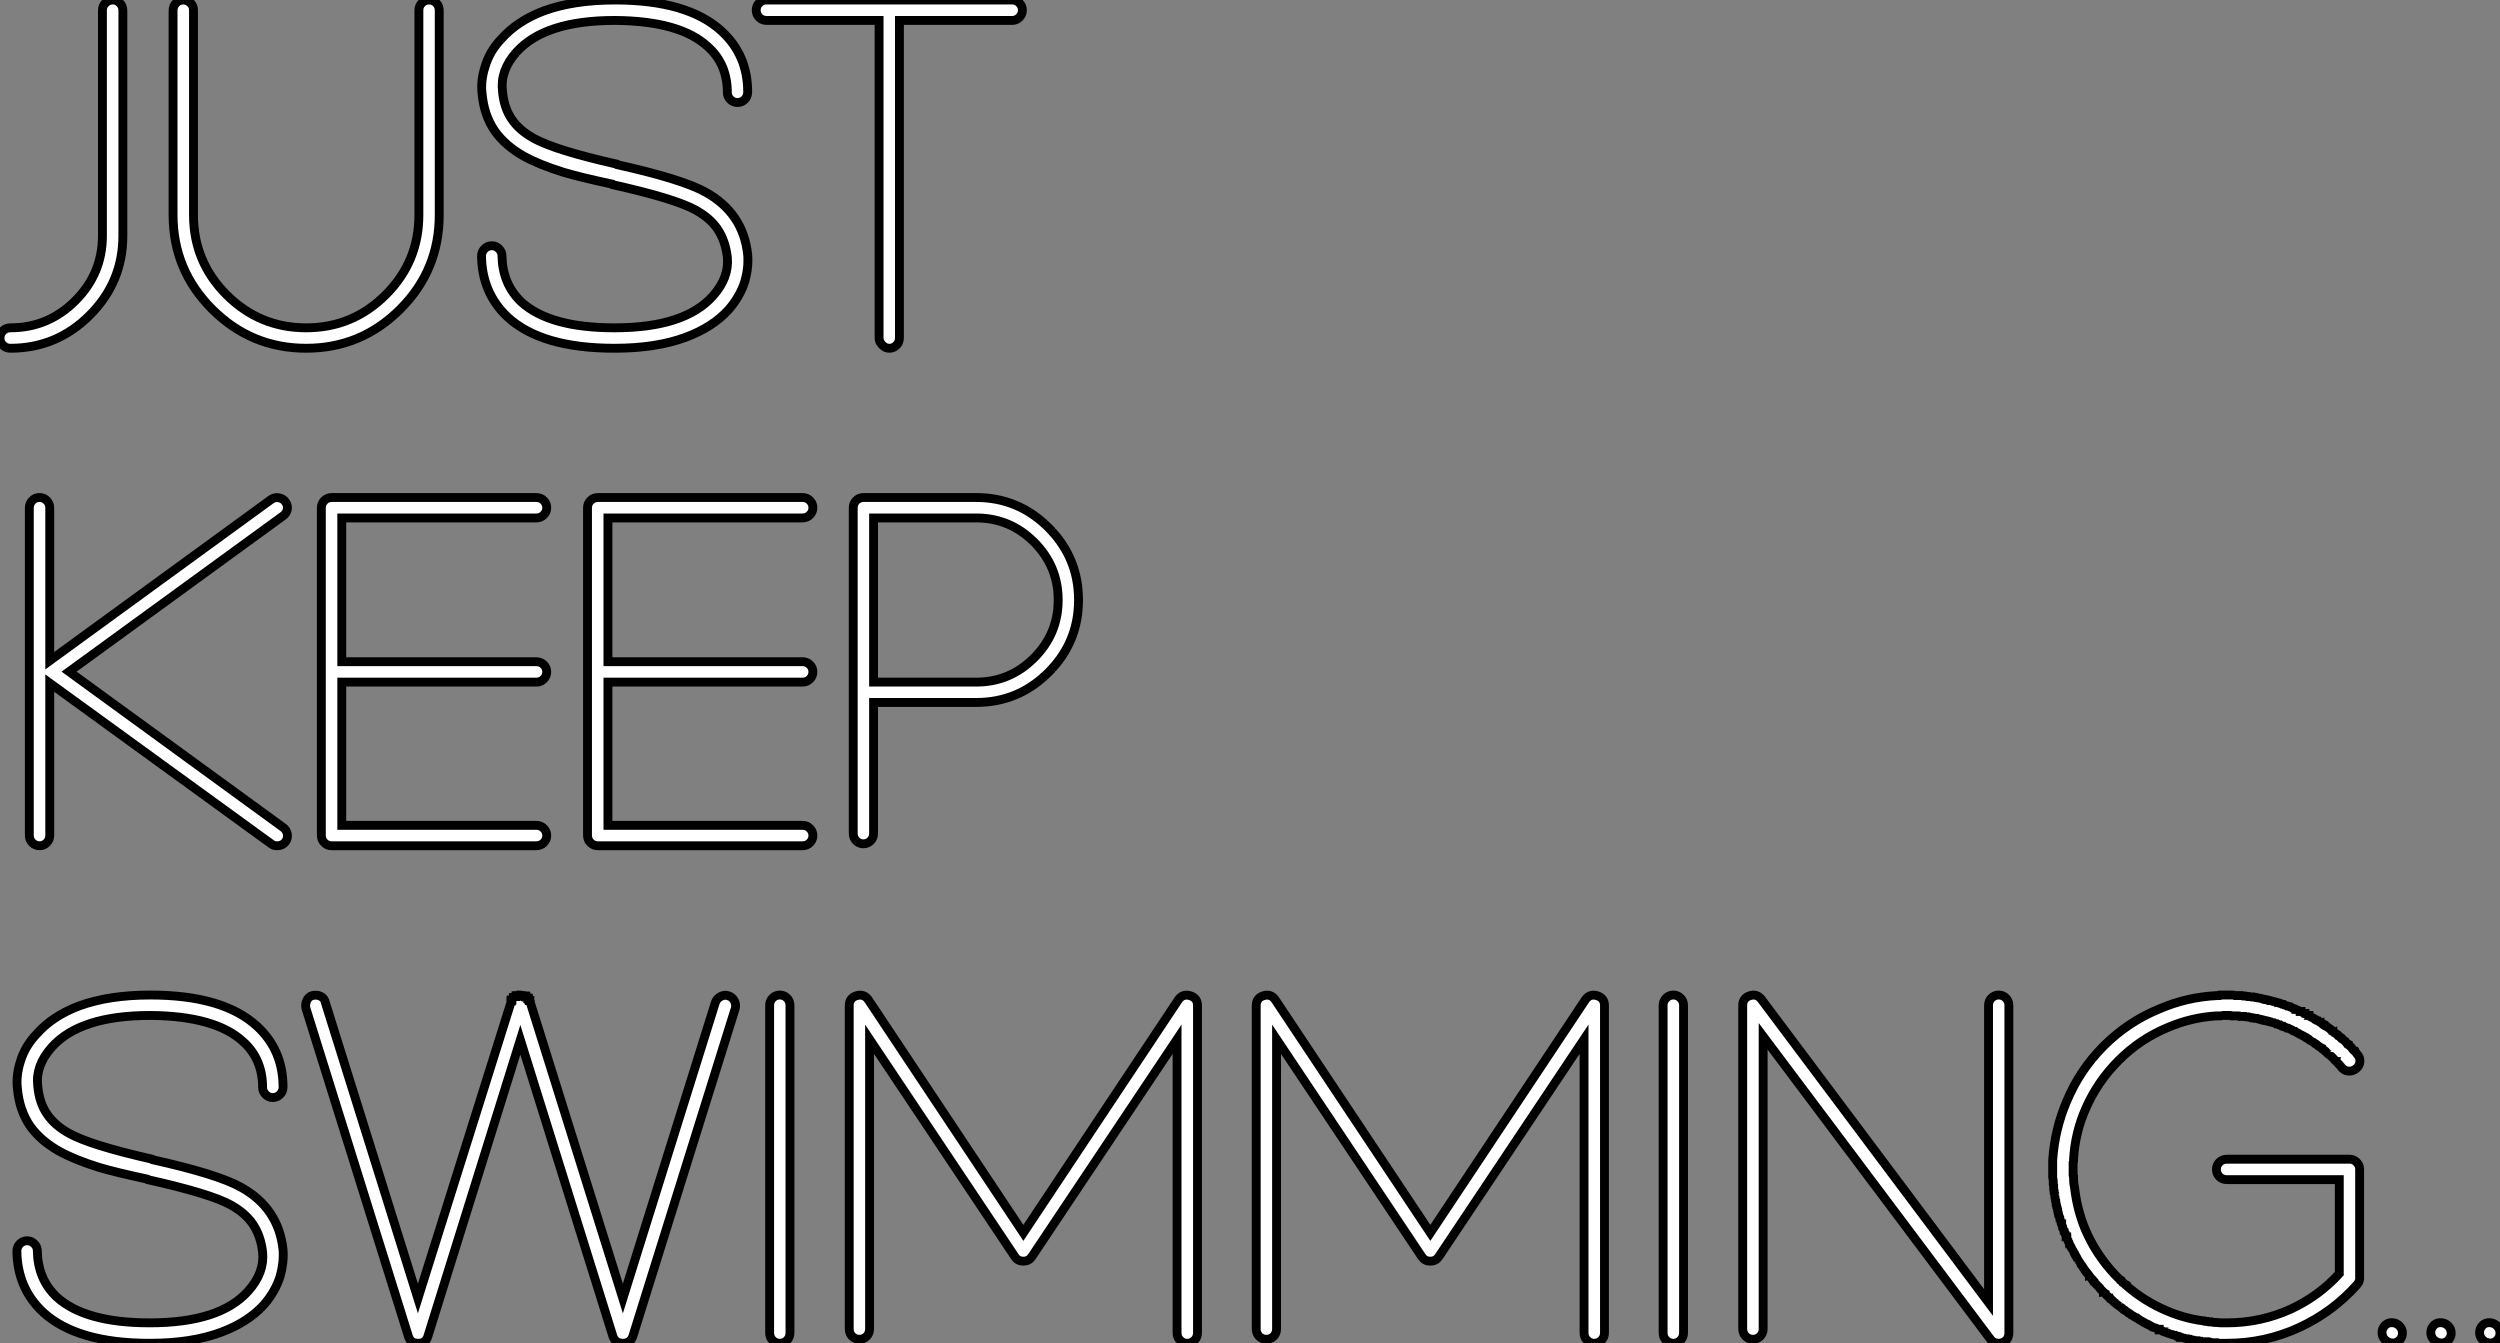 <?xml version="1.0" standalone="no"?>
<svg xmlns="http://www.w3.org/2000/svg" viewBox="0.06 -39.2 281.4 151.2"><rect x="0.06" y="-39.2" width="281.4" height="151.2" fill="#808080" stroke="none"/><path d="M11.93-38.86Q12.26-39.20 12.74-39.20Q13.22-39.20 13.55-38.86Q13.89-38.53 13.89-38.02L13.89-38.02L13.89-12.66Q13.89-7.45 10.16-3.72Q6.44 0 1.23 0L1.23 0Q0.73 0 0.39-0.34Q0.06-0.67 0.06-1.15Q0.06-1.62 0.39-1.96Q0.73-2.30 1.23-2.30L1.23-2.30Q5.49-2.30 8.54-5.35Q11.59-8.40 11.59-12.66L11.59-12.66L11.59-38.02Q11.59-38.53 11.93-38.86ZM47.54-38.86Q47.88-39.20 48.36-39.20Q48.83-39.20 49.17-38.86Q49.50-38.53 49.50-38.02L49.50-38.02L49.50-15.01Q49.50-8.79 45.11-4.40Q40.71 0 34.52 0Q28.34 0 23.94-4.40Q19.54-8.79 19.54-15.01L19.54-15.01L19.54-38.02Q19.54-38.53 19.88-38.86Q20.22-39.20 20.72-39.20L20.72-39.20Q21-39.20 21.28-39.03Q21.56-38.86 21.70-38.61Q21.84-38.36 21.84-38.02L21.84-38.02L21.84-15.01Q21.84-9.74 25.56-6.02Q29.29-2.30 34.52-2.30Q39.76-2.30 43.48-6.02Q47.21-9.74 47.21-15.01L47.21-15.01L47.21-38.02Q47.21-38.53 47.54-38.86ZM84.22-10.53L84.22-10.53Q84.34-9.07 83.89-7.50L83.89-7.50Q83.33-5.77 82.04-4.31L82.04-4.31Q80.25-2.35 77.22-1.23L77.22-1.23Q73.92 0 69.22 0L69.22 0Q60.98 0 57.18-3.53L57.18-3.53Q54.32-6.22 54.26-10.36L54.26-10.36Q54.26-10.86 54.60-11.20Q54.94-11.54 55.41-11.54Q55.89-11.54 56.22-11.20Q56.56-10.86 56.56-10.42L56.56-10.42Q56.62-7.22 58.74-5.21L58.74-5.21Q61.94-2.30 69.22-2.30L69.22-2.30Q77.11-2.30 80.30-5.88L80.30-5.88Q82.15-7.95 81.93-10.25L81.93-10.25Q81.70-12.15 80.81-13.44L80.81-13.44Q79.97-14.67 78.34-15.57L78.34-15.57Q75.99-16.86 68.99-18.42L68.99-18.42Q68.99-18.42 68.96-18.45Q68.94-18.48 68.94-18.48L68.94-18.48Q65.30-19.26 63.45-19.82L63.45-19.82Q60.76-20.66 59.02-21.62L59.02-21.62Q56.95-22.79 55.78-24.42L55.78-24.42Q54.54-26.21 54.32-28.67L54.32-28.67Q54.15-30.13 54.66-31.70L54.66-31.70Q55.16-33.43 56.50-34.83L56.50-34.83Q58.30-36.85 61.26-37.97L61.26-37.97Q64.62-39.20 69.27-39.20L69.27-39.20Q77.50-39.20 81.31-35.67L81.31-35.67Q84.22-32.98 84.22-28.84L84.22-28.84Q84.22-28.34 83.89-28Q83.55-27.66 83.08-27.66Q82.60-27.66 82.26-28Q81.93-28.34 81.93-28.78L81.93-28.78Q81.93-31.98 79.74-33.94L79.74-33.94Q76.61-36.85 69.27-36.90L69.27-36.90Q61.38-36.90 58.18-33.32L58.18-33.32Q56.34-31.25 56.62-28.95L56.62-28.95Q56.78-27.05 57.68-25.76L57.68-25.76Q58.52-24.53 60.14-23.63L60.14-23.63Q62.55-22.29 69.50-20.72L69.50-20.72Q69.50-20.72 69.55-20.66L69.55-20.66Q76.83-19.04 79.46-17.58L79.46-17.58Q83.72-15.23 84.22-10.53ZM86.35-39.20L114.02-39.20Q114.46-39.20 114.80-38.86Q115.14-38.53 115.14-38.05Q115.14-37.58 114.80-37.24Q114.46-36.90 114.02-36.90L114.02-36.90L101.30-36.90L101.30-1.18Q101.30-0.67 100.97-0.34Q100.63 0 100.18 0L100.18 0Q99.85 0 99.60-0.17Q99.34-0.34 99.18-0.59Q99.01-0.84 99.01-1.18L99.01-1.18L99.01-36.90L86.35-36.90Q85.85-36.90 85.51-37.24Q85.18-37.58 85.18-38.05Q85.18-38.53 85.51-38.86Q85.85-39.20 86.35-39.20L86.35-39.20Z" fill="white" stroke="black" transform="scale(1,1)"/><path d="M7.84 36.40L31.92 53.93Q32.31 54.21 32.40 54.68Q32.48 55.16 32.20 55.55L32.20 55.55Q31.86 56 31.25 56L31.25 56Q30.86 56 30.58 55.78L30.58 55.78L5.66 37.69L5.66 54.82Q5.66 55.33 5.32 55.66Q4.98 56 4.51 56Q4.03 56 3.70 55.66Q3.36 55.33 3.36 54.82L3.36 54.82L3.36 17.98Q3.36 17.75 3.44 17.53Q3.53 17.30 3.70 17.14Q3.86 16.97 4.06 16.88Q4.26 16.80 4.54 16.80L4.54 16.80Q4.98 16.80 5.32 17.14Q5.66 17.47 5.66 17.98L5.66 17.98L5.66 35.17L30.58 17.02Q30.97 16.74 31.44 16.83Q31.92 16.91 32.20 17.30Q32.48 17.70 32.40 18.14Q32.31 18.59 31.92 18.87L31.92 18.87L7.84 36.40ZM60.42 37.58L60.42 37.58L38.53 37.58L38.53 53.70L60.42 53.70Q60.93 53.70 61.26 54.04Q61.60 54.38 61.60 54.85Q61.60 55.33 61.26 55.66Q60.93 56 60.42 56L60.42 56L37.41 56Q36.90 56 36.57 55.66Q36.23 55.33 36.23 54.82L36.23 54.82L36.23 17.98Q36.23 17.47 36.57 17.14Q36.90 16.80 37.41 16.80L37.41 16.80L60.42 16.80Q60.93 16.80 61.26 17.14Q61.60 17.47 61.60 17.95Q61.60 18.42 61.26 18.76Q60.93 19.10 60.42 19.10L60.42 19.10L38.53 19.10L38.53 35.28L60.42 35.28Q60.93 35.28 61.26 35.62Q61.60 35.95 61.60 36.43Q61.60 36.90 61.26 37.24Q60.93 37.58 60.42 37.58ZM90.38 37.58L90.38 37.58L68.49 37.58L68.49 53.70L90.38 53.70Q90.89 53.70 91.22 54.04Q91.56 54.38 91.56 54.85Q91.56 55.33 91.22 55.66Q90.89 56 90.38 56L90.38 56L67.37 56Q66.86 56 66.53 55.66Q66.19 55.33 66.19 54.82L66.19 54.82L66.19 17.98Q66.19 17.47 66.53 17.14Q66.86 16.80 67.37 16.80L67.37 16.80L90.38 16.80Q90.89 16.80 91.22 17.14Q91.56 17.47 91.56 17.95Q91.56 18.42 91.22 18.76Q90.89 19.10 90.38 19.10L90.38 19.10L68.49 19.10L68.49 35.28L90.38 35.28Q90.89 35.28 91.22 35.62Q91.56 35.95 91.56 36.43Q91.56 36.90 91.22 37.24Q90.89 37.58 90.38 37.58ZM109.93 16.80Q114.69 16.80 118.08 20.19Q121.46 23.58 121.46 28.34Q121.46 33.10 118.08 36.48Q114.69 39.87 109.93 39.87L109.93 39.87L98.50 39.87Q98.45 39.87 98.39 39.87L98.39 39.87L98.39 54.60Q98.39 55.10 98.06 55.44Q97.72 55.78 97.24 55.78Q96.77 55.78 96.43 55.44Q96.10 55.10 96.10 54.60L96.10 54.60L96.10 17.98Q96.10 17.47 96.43 17.14Q96.77 16.80 97.27 16.80L97.27 16.80L109.93 16.80ZM98.50 37.58L109.93 37.58Q113.74 37.58 116.45 34.86Q119.17 32.14 119.17 28.34Q119.17 24.53 116.45 21.81Q113.74 19.10 109.93 19.10L109.93 19.10L98.39 19.10L98.39 37.58Q98.45 37.58 98.50 37.58L98.50 37.58Z" fill="white" stroke="black" transform="scale(1,1)"/><path d="M31.92 101.47L31.92 101.47Q32.03 102.93 31.58 104.50L31.58 104.50Q31.02 106.23 29.74 107.69L29.74 107.69Q27.94 109.65 24.92 110.77L24.92 110.77Q21.62 112 16.91 112L16.91 112Q8.68 112 4.87 108.47L4.87 108.47Q2.02 105.78 1.96 101.64L1.96 101.64Q1.96 101.14 2.30 100.80Q2.63 100.46 3.11 100.46Q3.58 100.46 3.92 100.80Q4.26 101.14 4.26 101.58L4.26 101.58Q4.31 104.78 6.44 106.79L6.44 106.79Q9.63 109.70 16.91 109.70L16.91 109.70Q24.81 109.70 28 106.12L28 106.12Q29.85 104.05 29.62 101.75L29.62 101.75Q29.40 99.85 28.50 98.56L28.50 98.56Q27.66 97.33 26.04 96.43L26.04 96.43Q23.69 95.14 16.69 93.58L16.69 93.58Q16.69 93.58 16.66 93.55Q16.63 93.52 16.63 93.52L16.63 93.52Q12.99 92.74 11.14 92.18L11.14 92.18Q8.46 91.34 6.72 90.38L6.72 90.38Q4.65 89.21 3.47 87.58L3.47 87.58Q2.24 85.79 2.02 83.33L2.02 83.33Q1.85 81.87 2.35 80.30L2.35 80.30Q2.86 78.57 4.20 77.17L4.20 77.17Q5.99 75.15 8.96 74.03L8.96 74.03Q12.32 72.80 16.97 72.80L16.97 72.80Q25.20 72.80 29.01 76.33L29.01 76.33Q31.92 79.02 31.92 83.16L31.92 83.16Q31.92 83.66 31.58 84Q31.25 84.34 30.77 84.34Q30.30 84.34 29.96 84Q29.62 83.66 29.62 83.22L29.62 83.22Q29.62 80.02 27.44 78.06L27.44 78.06Q24.30 75.15 16.97 75.10L16.97 75.10Q9.07 75.10 5.88 78.68L5.88 78.68Q4.03 80.75 4.31 83.05L4.31 83.05Q4.48 84.95 5.38 86.24L5.38 86.24Q6.22 87.47 7.84 88.37L7.84 88.37Q10.25 89.71 17.19 91.28L17.19 91.28Q17.19 91.28 17.25 91.34L17.25 91.34Q24.53 92.96 27.16 94.42L27.16 94.42Q31.42 96.77 31.92 101.47ZM81.17 72.97Q81.59 72.74 82.04 72.88Q82.49 73.02 82.71 73.44Q82.94 73.86 82.82 74.31L82.82 74.31L71.29 111.22Q71.01 112 70.17 112Q69.33 112 69.05 111.22L69.05 111.22L58.63 77.84L48.22 111.22Q47.99 112 47.12 112Q46.26 112 46.03 111.22L46.03 111.22L34.50 74.31Q34.44 74.09 34.47 73.86Q34.50 73.64 34.58 73.44Q34.66 73.25 34.83 73.08Q35 72.91 35.22 72.86L35.22 72.86Q35.73 72.74 36.15 72.94Q36.57 73.14 36.68 73.64L36.68 73.64L47.10 106.96L57.57 73.64L57.57 73.64L57.57 73.58L57.57 73.53Q57.57 73.53 57.57 73.47L57.57 73.47L57.62 73.47Q57.62 73.47 57.62 73.42L57.62 73.42L57.62 73.42L57.62 73.36L57.68 73.36L57.68 73.30Q57.68 73.30 57.71 73.28Q57.74 73.25 57.74 73.25Q57.74 73.25 57.76 73.22Q57.79 73.19 57.79 73.19L57.79 73.19L57.79 73.19L57.85 73.14L57.85 73.14L57.85 73.08L57.90 73.08L57.90 73.08Q57.96 73.08 57.96 73.02L57.96 73.02L57.96 73.02Q57.96 73.02 57.99 73.00Q58.02 72.97 58.07 72.97L58.07 72.97L58.07 72.97L58.13 72.97L58.13 72.91L58.18 72.91L58.24 72.91L58.24 72.86Q58.30 72.86 58.30 72.86L58.30 72.86L58.30 72.86Q58.35 72.86 58.35 72.86L58.35 72.86L58.41 72.86L58.41 72.86Q58.41 72.86 58.44 72.83Q58.46 72.80 58.46 72.80L58.46 72.80Q58.52 72.80 58.52 72.80L58.52 72.80L58.58 72.80L58.58 72.80Q58.74 72.80 58.91 72.86L58.91 72.86Q58.97 72.86 58.97 72.86L58.97 72.86L59.02 72.86L59.08 72.91Q59.08 72.91 59.08 72.91L59.08 72.91Q59.08 72.91 59.14 72.91L59.14 72.91Q59.14 72.91 59.19 72.91L59.19 72.91L59.19 72.97Q59.19 72.97 59.25 72.97L59.25 72.97Q59.25 72.97 59.25 73.02L59.25 73.02L59.30 73.02L59.30 73.02Q59.36 73.08 59.36 73.08L59.36 73.08Q59.36 73.08 59.39 73.11Q59.42 73.14 59.42 73.14L59.42 73.14L59.47 73.14L59.47 73.19Q59.47 73.19 59.53 73.19L59.53 73.19L59.53 73.25L59.53 73.25Q59.58 73.25 59.58 73.30L59.58 73.30Q59.58 73.30 59.58 73.30L59.58 73.30L59.64 73.36L59.64 73.36Q59.64 73.42 59.64 73.42L59.64 73.42L59.70 73.42Q59.70 73.47 59.70 73.47L59.70 73.47L59.70 73.53L59.70 73.53L59.75 73.58L59.75 73.64L59.75 73.64L70.17 106.96L80.58 73.64Q80.75 73.19 81.17 72.97ZM87.02 73.14Q87.36 72.80 87.84 72.80Q88.31 72.80 88.65 73.14Q88.98 73.47 88.98 73.98L88.98 73.98L88.98 110.82Q88.98 111.33 88.65 111.66Q88.31 112 87.84 112Q87.36 112 87.02 111.66Q86.69 111.33 86.69 110.82L86.69 110.82L86.69 73.98Q86.69 73.47 87.02 73.14ZM132.72 73.30Q133.22 72.63 134.04 72.88Q134.85 73.14 134.85 73.98L134.85 73.98L134.85 110.82Q134.85 111.33 134.51 111.66Q134.18 112 133.70 112Q133.22 112 132.89 111.66Q132.55 111.33 132.55 110.82L132.55 110.82L132.55 77.78L116.20 102.26Q115.86 102.76 115.25 102.76Q114.63 102.76 114.30 102.26L114.30 102.26L97.94 77.78L97.94 110.38Q97.94 110.88 97.61 111.22Q97.27 111.55 96.80 111.55Q96.32 111.55 95.98 111.22Q95.65 110.88 95.65 110.38L95.65 110.38L95.65 73.98Q95.65 73.14 96.46 72.88Q97.27 72.63 97.78 73.30L97.78 73.30L115.25 99.57L132.72 73.30ZM178.53 73.30Q179.03 72.63 179.84 72.88Q180.66 73.14 180.66 73.98L180.66 73.98L180.66 110.82Q180.66 111.33 180.32 111.66Q179.98 112 179.51 112Q179.03 112 178.70 111.66Q178.36 111.33 178.36 110.82L178.36 110.82L178.36 77.78L162.01 102.26Q161.67 102.76 161.06 102.76Q160.44 102.76 160.10 102.26L160.10 102.26L143.75 77.78L143.75 110.38Q143.75 110.88 143.42 111.22Q143.08 111.55 142.60 111.55Q142.13 111.55 141.79 111.22Q141.46 110.88 141.46 110.38L141.46 110.38L141.46 73.98Q141.46 73.14 142.27 72.88Q143.08 72.63 143.58 73.30L143.58 73.30L161.06 99.57L178.53 73.30ZM187.60 73.14Q187.94 72.80 188.41 72.80Q188.89 72.80 189.22 73.14Q189.56 73.47 189.56 73.98L189.56 73.98L189.56 110.82Q189.56 111.33 189.22 111.66Q188.89 112 188.41 112Q187.94 112 187.60 111.66Q187.26 111.33 187.26 110.82L187.26 110.82L187.26 73.98Q187.26 73.47 187.60 73.14ZM224.22 73.14Q224.56 72.80 225.04 72.80Q225.51 72.80 225.85 73.14Q226.18 73.47 226.18 73.98L226.18 73.98L226.18 110.82Q226.18 111.66 225.40 111.94L225.40 111.94Q225.23 112 225.06 112L225.06 112Q224.45 112 224.11 111.55L224.11 111.55L198.52 77.45L198.52 110.38Q198.52 110.88 198.18 111.22Q197.85 111.55 197.37 111.55Q196.90 111.55 196.56 111.22Q196.22 110.88 196.22 110.38L196.22 110.38L196.22 73.98Q196.22 73.14 197.01 72.88Q197.79 72.63 198.30 73.25L198.30 73.25L223.89 107.41L223.89 73.98Q223.89 73.47 224.22 73.14ZM265.66 92.40L265.66 92.40L265.66 104.38Q265.66 104.44 265.66 104.50L265.66 104.50Q265.72 105 265.38 105.39L265.38 105.39Q262.64 108.47 258.89 110.21L258.89 110.21Q255.02 112 250.71 112L250.71 112Q250.60 112 250.43 112L250.43 112Q250.32 112 250.21 112L250.21 112Q250.15 112 250.07 112Q249.98 112 249.98 112L249.98 112L249.87 112L249.82 112Q249.82 112 249.79 112Q249.76 112 249.70 112L249.70 112Q249.65 112 249.59 111.94L249.59 111.94Q249.59 111.94 249.54 111.94Q249.48 111.94 249.48 111.94L249.48 111.94L249.42 111.94L249.37 111.94Q249.37 111.94 249.31 111.94Q249.26 111.94 249.20 111.94L249.20 111.94Q249.14 111.94 249.09 111.94L249.09 111.94Q249.03 111.94 248.98 111.94Q248.92 111.94 248.86 111.89L248.86 111.89Q248.86 111.89 248.75 111.89L248.75 111.89Q248.70 111.89 248.67 111.89Q248.64 111.89 248.61 111.89Q248.58 111.89 248.56 111.89Q248.53 111.89 248.50 111.89Q248.47 111.89 248.44 111.89Q248.42 111.89 248.39 111.89Q248.36 111.89 248.36 111.83L248.36 111.83Q248.30 111.83 248.28 111.83Q248.25 111.83 248.19 111.83Q248.14 111.83 248.11 111.83Q248.08 111.83 248.05 111.83Q248.02 111.83 248.02 111.83L248.02 111.83Q247.91 111.83 247.86 111.78L247.86 111.78Q247.86 111.78 247.83 111.78Q247.80 111.78 247.74 111.78L247.74 111.78Q247.74 111.78 247.63 111.78L247.63 111.78Q247.58 111.78 247.52 111.72L247.52 111.72Q247.46 111.72 247.41 111.72L247.41 111.72Q247.35 111.72 247.30 111.72L247.30 111.72Q247.24 111.72 247.21 111.69Q247.18 111.66 247.16 111.66Q247.13 111.66 247.07 111.66L247.07 111.66Q247.02 111.66 246.90 111.66L246.90 111.66Q246.90 111.61 246.79 111.61L246.79 111.61Q246.74 111.61 246.68 111.61Q246.62 111.61 246.57 111.55L246.57 111.55Q246.57 111.55 246.46 111.55L246.46 111.55Q246.40 111.55 246.37 111.52Q246.34 111.50 246.34 111.50L246.34 111.50Q246.29 111.50 246.23 111.50L246.23 111.50Q246.18 111.50 246.06 111.44L246.06 111.44Q246.01 111.44 245.98 111.44Q245.95 111.44 245.84 111.38L245.84 111.38Q245.84 111.38 245.81 111.38Q245.78 111.38 245.76 111.38Q245.73 111.38 245.62 111.33L245.62 111.33Q245.56 111.33 245.50 111.33L245.50 111.33Q245.50 111.27 245.45 111.27Q245.39 111.27 245.39 111.27L245.39 111.27Q245.34 111.27 245.28 111.22L245.28 111.22L245.17 111.22Q245.11 111.22 245.11 111.22L245.11 111.22Q245.06 111.16 245.03 111.16Q245.00 111.16 244.97 111.16Q244.94 111.16 244.89 111.10L244.89 111.10Q244.89 111.10 244.83 111.10L244.83 111.10Q244.78 111.10 244.66 111.05L244.66 111.05Q244.66 111.05 244.64 111.05Q244.61 111.05 244.58 111.02Q244.55 110.99 244.52 110.99Q244.50 110.99 244.47 110.99Q244.44 110.99 244.33 110.94L244.33 110.94Q244.27 110.94 244.22 110.91Q244.16 110.88 244.10 110.88L244.10 110.88Q244.10 110.88 243.99 110.82L243.99 110.82Q243.99 110.82 243.94 110.80Q243.88 110.77 243.88 110.77L243.88 110.77Q243.77 110.77 243.77 110.71L243.77 110.71Q243.66 110.71 243.66 110.71L243.66 110.71Q243.66 110.71 243.54 110.66L243.54 110.66Q243.49 110.66 243.46 110.63Q243.43 110.60 243.43 110.60L243.43 110.60Q243.43 110.60 243.32 110.54L243.32 110.54Q243.26 110.54 243.21 110.49L243.21 110.49Q243.15 110.49 243.10 110.49L243.10 110.49L243.10 110.43Q243.04 110.43 242.96 110.40Q242.87 110.38 242.87 110.38Q242.87 110.38 242.79 110.32Q242.70 110.26 242.65 110.26Q242.59 110.26 242.54 110.24Q242.48 110.21 242.42 110.21L242.42 110.21Q242.26 110.10 242.20 110.10L242.20 110.10L242.14 110.04L242.03 109.98Q241.98 109.98 241.89 109.93Q241.81 109.87 241.81 109.87L241.81 109.87Q241.75 109.87 241.58 109.76L241.58 109.76Q241.42 109.65 241.36 109.65L241.36 109.65Q241.30 109.59 241.19 109.54L241.19 109.54Q240.97 109.42 240.97 109.42L240.97 109.42Q240.91 109.37 240.86 109.34Q240.80 109.31 240.80 109.31L240.80 109.31Q240.58 109.14 240.58 109.14L240.58 109.14Q240.52 109.14 240.38 109.06Q240.24 108.98 240.16 108.92Q240.07 108.86 239.96 108.81L239.96 108.81Q239.85 108.70 239.74 108.64L239.74 108.64Q239.74 108.64 239.62 108.58L239.62 108.58L239.57 108.53Q239.40 108.42 239.37 108.39Q239.34 108.36 239.23 108.30L239.23 108.30Q239.23 108.25 239.18 108.25L239.18 108.25Q239.01 108.14 238.98 108.11Q238.95 108.08 238.90 108.02Q238.84 107.97 238.81 107.97Q238.78 107.97 238.73 107.91Q238.67 107.86 238.62 107.83Q238.56 107.80 238.50 107.74Q238.45 107.69 238.42 107.69Q238.39 107.69 238.34 107.63Q238.28 107.58 238.25 107.55Q238.22 107.52 238.17 107.46Q238.11 107.41 238.06 107.41L238.06 107.41Q237.89 107.24 237.89 107.24L237.89 107.24Q237.89 107.24 237.72 107.07L237.72 107.07L237.61 107.02L237.55 106.90Q237.50 106.90 237.44 106.85Q237.38 106.79 237.36 106.76Q237.33 106.74 237.27 106.68L237.27 106.68Q237.22 106.62 237.19 106.60Q237.16 106.57 237.10 106.51Q237.05 106.46 237.05 106.40L237.05 106.40Q236.88 106.29 236.82 106.29L236.82 106.29L236.82 106.23Q236.82 106.23 236.77 106.18Q236.71 106.12 236.71 106.12L236.71 106.12L236.60 106.01L236.49 105.90Q236.49 105.90 236.43 105.84Q236.38 105.78 236.38 105.73L236.38 105.73L236.32 105.67L236.21 105.56L236.10 105.45L236.04 105.39Q235.93 105.28 235.87 105.22L235.87 105.22L235.82 105.11L235.70 105.06Q235.59 104.89 235.59 104.83L235.59 104.83Q235.59 104.83 235.42 104.66L235.42 104.66Q235.42 104.66 235.37 104.58Q235.31 104.50 235.26 104.50L235.26 104.50Q235.26 104.44 235.14 104.27L235.14 104.27Q234.98 104.10 234.98 104.10L234.98 104.10Q234.98 104.05 234.92 103.99Q234.86 103.94 234.86 103.94L234.86 103.94Q234.75 103.77 234.72 103.74Q234.70 103.71 234.64 103.63Q234.58 103.54 234.58 103.54L234.58 103.54Q234.47 103.38 234.44 103.32Q234.42 103.26 234.30 103.15L234.30 103.15Q234.19 102.98 234.19 102.96Q234.19 102.93 234.02 102.70L234.02 102.70Q233.97 102.65 233.91 102.54L233.91 102.54Q233.91 102.48 233.80 102.31Q233.69 102.14 233.69 102.14L233.69 102.14Q233.69 102.09 233.58 101.92L233.58 101.92Q233.58 101.86 233.52 101.81Q233.46 101.75 233.46 101.72Q233.46 101.70 233.41 101.61Q233.35 101.53 233.35 101.50Q233.35 101.47 233.30 101.42L233.30 101.42Q233.24 101.36 233.24 101.30Q233.24 101.25 233.13 101.08L233.13 101.08Q233.13 101.08 233.07 101.02L233.07 101.02Q233.07 100.91 233.02 100.91L233.02 100.91Q233.02 100.86 232.96 100.69L232.96 100.69Q232.90 100.63 232.88 100.58Q232.85 100.52 232.85 100.46L232.85 100.46Q232.79 100.41 232.74 100.24Q232.68 100.07 232.68 100.02L232.68 100.02L232.62 100.02Q232.62 100.02 232.62 99.96Q232.62 99.90 232.62 99.90Q232.62 99.90 232.60 99.85Q232.57 99.79 232.57 99.79L232.57 99.79Q232.51 99.74 232.51 99.68L232.51 99.68Q232.51 99.68 232.51 99.62L232.51 99.62Q232.46 99.57 232.46 99.57L232.46 99.57Q232.46 99.51 232.40 99.46L232.40 99.46Q232.40 99.46 232.40 99.40Q232.40 99.34 232.40 99.34L232.40 99.34Q232.34 99.29 232.34 99.23L232.34 99.23Q232.29 99.18 232.29 99.12Q232.29 99.06 232.23 99.01L232.23 99.01L232.23 98.95L232.23 98.90Q232.18 98.78 232.18 98.78L232.18 98.78Q232.12 98.67 232.12 98.62L232.12 98.62Q232.12 98.62 232.12 98.56L232.12 98.56Q232.06 98.56 232.06 98.50Q232.06 98.45 232.06 98.42Q232.06 98.39 232.01 98.34L232.01 98.34Q232.01 98.22 231.95 98.17L231.95 98.17Q231.95 98.17 231.95 98.14Q231.95 98.11 231.95 98.06L231.95 98.06Q231.95 98.06 231.90 97.94L231.90 97.94Q231.90 97.94 231.90 97.83L231.90 97.83Q231.90 97.83 231.84 97.72L231.84 97.72L231.78 97.61Q231.78 97.61 231.78 97.55Q231.78 97.50 231.78 97.50L231.78 97.50Q231.73 97.38 231.73 97.38L231.73 97.38Q231.73 97.27 231.73 97.24Q231.73 97.22 231.70 97.19Q231.67 97.16 231.67 97.10L231.67 97.10L231.67 96.99Q231.62 96.94 231.62 96.88L231.62 96.88Q231.62 96.77 231.62 96.77Q231.62 96.77 231.59 96.71Q231.56 96.66 231.56 96.66Q231.56 96.66 231.56 96.60Q231.56 96.54 231.56 96.54L231.56 96.54L231.50 96.43L231.50 96.38L231.50 96.26Q231.50 96.26 231.50 96.24Q231.50 96.21 231.45 96.15L231.45 96.15Q231.45 96.10 231.45 96.04L231.45 96.04Q231.45 96.04 231.45 95.98Q231.45 95.93 231.45 95.93Q231.45 95.93 231.42 95.87Q231.39 95.82 231.39 95.79Q231.39 95.76 231.39 95.73Q231.39 95.70 231.39 95.70L231.39 95.70Q231.39 95.59 231.36 95.56Q231.34 95.54 231.34 95.42L231.34 95.42Q231.34 95.42 231.34 95.40Q231.34 95.37 231.34 95.31L231.34 95.31Q231.34 95.31 231.34 95.20L231.34 95.20Q231.28 95.09 231.28 95.09L231.28 95.09Q231.28 95.09 231.28 95.03Q231.28 94.98 231.28 94.98L231.28 94.98Q231.28 94.86 231.28 94.86L231.28 94.86Q231.28 94.86 231.22 94.70L231.22 94.70L231.22 94.58Q231.22 94.58 231.22 94.53Q231.22 94.47 231.22 94.47Q231.22 94.47 231.22 94.42Q231.22 94.36 231.22 94.33Q231.22 94.30 231.22 94.28Q231.22 94.25 231.22 94.25L231.22 94.25Q231.17 94.19 231.17 94.16Q231.17 94.14 231.17 94.11Q231.17 94.08 231.17 94.05Q231.17 94.02 231.17 94.00Q231.17 93.97 231.17 93.94Q231.17 93.91 231.17 93.86L231.17 93.86Q231.17 93.80 231.17 93.74L231.17 93.74Q231.17 93.74 231.17 93.69Q231.17 93.63 231.17 93.63L231.17 93.63Q231.17 93.58 231.14 93.49Q231.11 93.41 231.11 93.38Q231.11 93.35 231.11 93.24L231.11 93.24Q231.11 93.24 231.11 93.18Q231.11 93.13 231.11 93.13Q231.11 93.13 231.11 93.07L231.11 93.07Q231.11 93.02 231.11 92.99Q231.11 92.96 231.11 92.93Q231.11 92.90 231.11 92.90L231.11 92.90Q231.11 92.79 231.11 92.74L231.11 92.74Q231.11 92.74 231.11 92.62L231.11 92.62L231.11 92.57L231.11 92.51Q231.11 92.51 231.11 92.46Q231.11 92.40 231.11 92.40L231.11 92.40L231.11 92.34Q231.11 92.34 231.11 92.29L231.11 92.29Q231.11 92.23 231.11 92.12L231.11 92.12Q231.11 92.12 231.11 92.01L231.11 92.01Q231.11 92.01 231.11 91.95Q231.11 91.90 231.11 91.90L231.11 91.90Q231.11 91.90 231.11 91.87Q231.11 91.84 231.11 91.78L231.11 91.78Q231.11 91.67 231.11 91.62L231.11 91.62Q231.11 91.62 231.11 91.56L231.11 91.56Q231.11 91.50 231.11 91.39L231.11 91.39Q231.34 87.92 232.68 84.78L232.68 84.78Q234.14 81.26 236.85 78.54Q239.57 75.82 243.10 74.37L243.10 74.37Q246.23 73.02 249.65 72.86L249.65 72.86Q249.70 72.86 249.87 72.86L249.87 72.86Q249.87 72.86 249.93 72.80L249.93 72.80Q249.93 72.80 249.98 72.80Q250.04 72.80 250.07 72.80Q250.10 72.80 250.15 72.80L250.15 72.80Q250.26 72.80 250.32 72.80L250.32 72.80Q250.32 72.80 250.35 72.80Q250.38 72.80 250.40 72.80Q250.43 72.80 250.49 72.80Q250.54 72.80 250.54 72.80L250.54 72.80Q250.66 72.80 250.66 72.80L250.66 72.80L250.71 72.80Q250.71 72.80 250.77 72.80L250.77 72.80Q250.82 72.80 250.85 72.80Q250.88 72.80 250.88 72.80L250.88 72.80Q250.94 72.80 250.94 72.80L250.94 72.80Q251.05 72.80 251.05 72.80L251.05 72.80Q251.16 72.80 251.19 72.80Q251.22 72.80 251.33 72.80L251.33 72.80Q251.38 72.80 251.44 72.80L251.44 72.80Q251.50 72.80 251.55 72.83Q251.61 72.86 251.61 72.86Q251.61 72.86 251.66 72.86Q251.72 72.86 251.72 72.86L251.72 72.86Q251.78 72.86 251.89 72.86L251.89 72.86Q251.94 72.86 252.00 72.86L252.00 72.86Q252.06 72.86 252.17 72.86L252.17 72.86Q252.17 72.86 252.22 72.86L252.22 72.86Q252.34 72.86 252.39 72.86L252.39 72.86Q252.45 72.91 252.50 72.91L252.50 72.91L252.67 72.91L252.78 72.91Q252.90 72.91 252.95 72.94Q253.01 72.97 253.01 72.97L253.01 72.97Q253.12 72.97 253.18 72.97L253.18 72.97Q253.23 72.97 253.29 72.97Q253.34 72.97 253.46 73.02L253.46 73.02Q253.51 73.02 253.51 73.02L253.51 73.02Q253.62 73.02 253.74 73.02L253.74 73.02Q253.74 73.02 253.79 73.05Q253.85 73.08 253.96 73.08L253.96 73.08Q253.96 73.08 253.99 73.08Q254.02 73.08 254.07 73.08L254.07 73.08Q254.07 73.08 254.13 73.11Q254.18 73.14 254.24 73.14L254.24 73.14Q254.30 73.14 254.30 73.14L254.30 73.14Q254.41 73.14 254.49 73.16Q254.58 73.19 254.58 73.19L254.58 73.19Q254.63 73.19 254.74 73.25L254.74 73.25Q254.74 73.25 254.77 73.25Q254.80 73.25 254.86 73.25L254.86 73.25Q254.91 73.25 254.97 73.30L254.97 73.30L255.08 73.30Q255.19 73.30 255.25 73.36L255.25 73.36Q255.25 73.36 255.28 73.36Q255.30 73.36 255.36 73.36L255.36 73.36Q255.42 73.36 255.47 73.42L255.47 73.42Q255.53 73.42 255.58 73.42L255.58 73.42Q255.64 73.42 255.67 73.44Q255.70 73.47 255.72 73.47Q255.75 73.47 255.78 73.47Q255.81 73.47 255.84 73.50Q255.86 73.53 255.92 73.53L255.92 73.53Q255.98 73.53 255.98 73.53L255.98 73.53Q256.09 73.53 256.12 73.56Q256.14 73.58 256.26 73.58L256.26 73.58L256.31 73.64L256.37 73.64Q256.48 73.70 256.51 73.70Q256.54 73.70 256.56 73.70Q256.59 73.70 256.59 73.70L256.59 73.70Q256.65 73.75 256.76 73.75L256.76 73.75Q256.76 73.75 256.82 73.78Q256.87 73.81 256.87 73.81L256.87 73.81Q256.93 73.81 256.98 73.84Q257.04 73.86 257.10 73.86L257.10 73.86Q257.15 73.92 257.21 73.92L257.21 73.92Q257.26 73.92 257.29 73.95Q257.32 73.98 257.38 73.98L257.38 73.98Q257.43 73.98 257.49 74.03L257.49 74.03Q257.60 74.03 257.63 74.06Q257.66 74.09 257.68 74.09Q257.71 74.09 257.71 74.09L257.71 74.09Q257.77 74.14 257.88 74.14L257.88 74.14Q257.88 74.14 257.91 74.17Q257.94 74.20 257.99 74.20L257.99 74.20Q257.99 74.20 258.10 74.26L258.10 74.26Q258.10 74.26 258.16 74.31L258.16 74.31Q258.22 74.31 258.22 74.31L258.22 74.31Q258.27 74.31 258.36 74.34Q258.44 74.37 258.44 74.42L258.44 74.42Q258.50 74.42 258.58 74.45Q258.66 74.48 258.72 74.54L258.72 74.54Q258.83 74.54 258.83 74.56Q258.83 74.59 258.89 74.59L258.89 74.59Q258.94 74.59 258.94 74.65L258.94 74.65Q258.94 74.65 259 74.65L259 74.65Q259 74.65 259.06 74.65L259.06 74.65Q259.06 74.70 259.11 74.70Q259.17 74.70 259.17 74.70L259.17 74.70L259.28 74.76Q259.34 74.82 259.39 74.87L259.39 74.87Q259.45 74.87 259.50 74.87L259.50 74.87Q259.50 74.93 259.56 74.93Q259.62 74.93 259.64 74.96Q259.67 74.98 259.70 74.98Q259.73 74.98 259.73 74.98L259.73 74.98Q259.84 75.04 259.84 75.10L259.84 75.10Q259.90 75.10 259.92 75.10Q259.95 75.10 259.95 75.10L259.95 75.10Q259.95 75.15 260.01 75.18Q260.06 75.21 260.06 75.21L260.06 75.21Q260.12 75.21 260.18 75.26L260.18 75.26Q260.23 75.26 260.29 75.32L260.29 75.32Q260.40 75.38 260.40 75.38L260.40 75.38Q260.46 75.38 260.51 75.43L260.51 75.43Q260.57 75.49 260.57 75.49L260.57 75.49Q260.62 75.49 260.74 75.60L260.74 75.60Q260.79 75.60 260.79 75.60L260.79 75.60Q260.96 75.71 260.96 75.71L260.96 75.71Q260.96 75.71 261.02 75.71L261.02 75.71Q261.13 75.82 261.18 75.82L261.18 75.82Q261.18 75.88 261.24 75.88L261.24 75.88Q261.30 75.94 261.41 75.99L261.41 75.99Q261.41 75.99 261.46 75.99L261.46 75.99Q261.52 76.05 261.63 76.10L261.63 76.10Q261.63 76.16 261.63 76.16L261.63 76.16Q261.74 76.22 261.80 76.27L261.80 76.27Q261.86 76.27 261.86 76.27Q261.86 76.27 261.91 76.33Q261.97 76.38 262.02 76.38L262.02 76.38Q262.02 76.38 262.08 76.44L262.08 76.44Q262.19 76.50 262.25 76.55L262.25 76.55Q262.30 76.61 262.42 76.72L262.42 76.72Q262.42 76.72 262.47 76.72L262.47 76.72Q262.58 76.83 262.64 76.83L262.64 76.83Q262.64 76.83 262.64 76.89L262.64 76.89Q262.75 76.94 262.81 77L262.81 77Q262.86 77 262.86 77.06L262.86 77.06Q262.98 77.11 263.03 77.17L263.03 77.17Q263.09 77.22 263.20 77.34L263.20 77.34Q263.26 77.34 263.26 77.34L263.26 77.34Q263.31 77.39 263.42 77.50L263.42 77.50Q263.54 77.62 263.59 77.67L263.59 77.67Q263.65 77.67 263.65 77.67L263.65 77.67Q263.70 77.73 263.82 77.84L263.82 77.84Q263.93 77.95 263.98 77.98Q264.04 78.01 264.04 78.01L264.04 78.01Q264.10 78.12 264.15 78.18L264.15 78.18Q264.21 78.18 264.21 78.23L264.21 78.23Q264.26 78.29 264.38 78.34L264.38 78.34Q264.38 78.34 264.38 78.40L264.38 78.40Q264.54 78.51 264.54 78.51L264.54 78.51L264.60 78.57Q264.66 78.62 264.71 78.68L264.71 78.68Q264.71 78.74 264.77 78.74L264.77 78.74Q264.82 78.79 264.88 78.90L264.88 78.90Q264.88 78.90 264.94 78.96L264.94 78.96Q264.94 78.96 265.05 79.07L265.05 79.07Q265.05 79.07 265.08 79.10Q265.10 79.13 265.16 79.13L265.16 79.13L265.22 79.24Q265.33 79.41 265.38 79.46L265.38 79.46Q265.72 79.80 265.69 80.28Q265.66 80.75 265.30 81.06Q264.94 81.37 264.49 81.37Q264.04 81.37 263.70 81.03L263.70 81.03Q263.70 81.03 263.65 80.98L263.65 80.98Q263.54 80.81 263.37 80.64L263.37 80.64Q263.37 80.58 263.26 80.53L263.26 80.53Q263.09 80.36 263.09 80.30L263.09 80.30Q263.03 80.30 262.89 80.16Q262.75 80.02 262.75 79.97L262.75 79.97Q262.70 79.91 262.58 79.80L262.58 79.80Q262.53 79.80 262.50 79.74Q262.47 79.69 262.44 79.69Q262.42 79.69 262.25 79.52L262.25 79.52Q262.08 79.41 262.08 79.41L262.08 79.41Q262.02 79.35 261.86 79.18L261.86 79.18Q261.86 79.18 261.80 79.16Q261.74 79.13 261.74 79.07L261.74 79.07Q261.74 79.07 261.52 78.90L261.52 78.90Q261.52 78.90 261.46 78.88Q261.41 78.85 261.41 78.79L261.41 78.79Q261.30 78.74 261.18 78.65Q261.07 78.57 261.07 78.57L261.07 78.57Q260.96 78.51 260.85 78.40L260.85 78.40Q260.74 78.29 260.68 78.29L260.68 78.29Q260.62 78.23 260.46 78.12L260.46 78.12Q260.46 78.12 260.40 78.09Q260.34 78.06 260.32 78.04Q260.29 78.01 260.06 77.90L260.06 77.90Q260.01 77.84 259.95 77.78L259.95 77.78Q259.84 77.73 259.73 77.67L259.73 77.67Q259.73 77.62 259.67 77.59Q259.62 77.56 259.56 77.56L259.56 77.56Q259.50 77.50 259.34 77.42Q259.17 77.34 259.17 77.34L259.17 77.34Q259.11 77.28 258.94 77.22L258.94 77.22Q258.89 77.17 258.78 77.11L258.78 77.11Q258.72 77.11 258.66 77.06L258.66 77.06L258.55 77Q258.44 76.94 258.38 76.89L258.38 76.89Q258.27 76.89 258.16 76.83L258.16 76.83Q258.05 76.72 257.96 76.69Q257.88 76.66 257.88 76.66L257.88 76.66Q257.77 76.61 257.77 76.61Q257.77 76.61 257.71 76.58Q257.66 76.55 257.66 76.55Q257.66 76.55 257.60 76.55Q257.54 76.55 257.54 76.52Q257.54 76.50 257.43 76.50L257.43 76.50Q257.38 76.44 257.32 76.44L257.32 76.44Q257.26 76.44 257.21 76.41Q257.15 76.38 257.10 76.33L257.10 76.33Q257.10 76.33 257.04 76.33L257.04 76.33Q256.98 76.27 256.87 76.27L256.87 76.27Q256.87 76.27 256.84 76.24Q256.82 76.22 256.79 76.22Q256.76 76.22 256.73 76.19Q256.70 76.16 256.70 76.16L256.70 76.16Q256.59 76.16 256.59 76.16L256.59 76.16Q256.59 76.16 256.48 76.10L256.48 76.10Q256.42 76.10 256.37 76.05L256.37 76.05Q256.31 76.05 256.26 76.05L256.26 76.05Q256.20 75.99 256.14 75.99Q256.09 75.99 256.03 75.94L256.03 75.94Q255.98 75.94 255.92 75.91Q255.86 75.88 255.81 75.88L255.81 75.88Q255.81 75.88 255.75 75.88Q255.70 75.88 255.70 75.85Q255.70 75.82 255.64 75.82Q255.58 75.82 255.58 75.82Q255.58 75.82 255.53 75.80Q255.47 75.77 255.47 75.77L255.47 75.77Q255.42 75.77 255.36 75.77L255.36 75.77Q255.36 75.77 255.25 75.71L255.25 75.71Q255.19 75.71 255.14 75.71L255.14 75.71Q255.14 75.71 255.02 75.66L255.02 75.66Q254.97 75.66 254.91 75.66L254.91 75.66Q254.86 75.60 254.80 75.60L254.80 75.60Q254.80 75.60 254.77 75.60Q254.74 75.60 254.69 75.60L254.69 75.60Q254.63 75.54 254.58 75.54L254.58 75.54Q254.58 75.54 254.52 75.54L254.52 75.54L254.46 75.54Q254.41 75.49 254.35 75.49L254.35 75.49Q254.35 75.49 254.24 75.49L254.24 75.49Q254.24 75.49 254.18 75.46Q254.13 75.43 254.13 75.43L254.13 75.43L254.02 75.43Q253.90 75.43 253.90 75.43L253.90 75.43Q253.85 75.38 253.79 75.38L253.79 75.38Q253.74 75.38 253.68 75.38L253.68 75.38Q253.68 75.38 253.65 75.38Q253.62 75.38 253.57 75.38L253.57 75.38Q253.51 75.32 253.46 75.32L253.46 75.32Q253.40 75.32 253.40 75.32Q253.40 75.32 253.34 75.32L253.34 75.32L253.23 75.32Q253.18 75.32 253.15 75.29Q253.12 75.26 253.12 75.26L253.12 75.26Q253.01 75.26 252.95 75.26L252.95 75.26Q252.95 75.26 252.90 75.26L252.90 75.26Q252.90 75.26 252.84 75.26Q252.78 75.26 252.73 75.21L252.73 75.21Q252.67 75.21 252.67 75.21Q252.67 75.21 252.50 75.21L252.50 75.21Q252.45 75.21 252.45 75.21L252.45 75.21Q252.34 75.21 252.28 75.21Q252.22 75.21 252.22 75.21L252.22 75.21Q252.17 75.15 252.06 75.15L252.06 75.15Q252.06 75.15 252.00 75.15L252.00 75.15Q251.89 75.15 251.83 75.15L251.83 75.15Q251.83 75.15 251.78 75.15L251.78 75.15L251.72 75.15L251.61 75.15Q251.61 75.15 251.55 75.15Q251.50 75.15 251.50 75.15L251.50 75.15Q251.44 75.15 251.38 75.15L251.38 75.15Q251.33 75.15 251.27 75.15L251.27 75.15Q251.22 75.10 251.16 75.10L251.16 75.10Q251.10 75.10 251.08 75.10Q251.05 75.10 251.02 75.10Q250.99 75.10 250.96 75.10Q250.94 75.10 250.88 75.10L250.88 75.10Q250.88 75.10 250.77 75.10L250.77 75.10Q250.77 75.10 250.66 75.10L250.66 75.10Q250.66 75.10 250.63 75.10Q250.60 75.10 250.57 75.10Q250.54 75.10 250.52 75.10Q250.49 75.10 250.43 75.10L250.43 75.10Q250.43 75.10 250.38 75.10L250.38 75.10Q250.32 75.10 250.29 75.10Q250.26 75.10 250.26 75.10L250.26 75.10Q250.21 75.10 250.15 75.12Q250.10 75.15 250.04 75.15L250.04 75.15L249.93 75.15Q249.87 75.15 249.82 75.15L249.82 75.15Q249.76 75.15 249.76 75.15L249.76 75.15L249.59 75.15L249.54 75.15Q246.74 75.32 244.10 76.44L244.10 76.44Q240.97 77.73 238.56 80.14Q236.15 82.54 234.81 85.62L234.81 85.62Q233.63 88.31 233.46 91.28L233.46 91.28Q233.46 91.39 233.46 91.45L233.46 91.45Q233.46 91.50 233.46 91.50L233.46 91.50Q233.46 91.56 233.41 91.67L233.41 91.67Q233.41 91.67 233.41 91.73L233.41 91.73Q233.41 91.73 233.41 91.78Q233.41 91.84 233.41 91.87Q233.41 91.90 233.41 91.92Q233.41 91.95 233.41 91.95Q233.41 91.95 233.41 92.01Q233.41 92.06 233.41 92.09Q233.41 92.12 233.41 92.15Q233.41 92.18 233.41 92.18Q233.41 92.18 233.41 92.23Q233.41 92.29 233.41 92.29L233.41 92.29Q233.41 92.34 233.41 92.40L233.41 92.40Q233.41 92.46 233.41 92.51L233.41 92.51Q233.41 92.57 233.41 92.62L233.41 92.62Q233.41 92.62 233.41 92.74L233.41 92.74Q233.41 92.74 233.41 92.76Q233.41 92.79 233.41 92.85L233.41 92.85Q233.41 92.90 233.41 92.90L233.41 92.90Q233.41 93.02 233.41 93.07L233.41 93.07Q233.41 93.07 233.41 93.13Q233.41 93.18 233.46 93.24L233.46 93.24Q233.46 93.30 233.46 93.32Q233.46 93.35 233.46 93.41Q233.46 93.46 233.46 93.46L233.46 93.46L233.46 93.52Q233.46 94.02 233.58 94.53L233.58 94.53Q233.86 96.94 234.75 99.12L234.75 99.12Q235.98 102.03 238.17 104.33L238.17 104.33Q238.28 104.44 238.45 104.61L238.45 104.61Q238.62 104.78 238.78 104.89L238.78 104.89L238.78 104.94Q238.95 105.06 239.06 105.17L239.06 105.17L239.06 105.22Q239.29 105.39 239.40 105.45L239.40 105.45L239.40 105.50Q241.47 107.30 243.99 108.36L243.99 108.36Q245.95 109.20 248.08 109.48L248.08 109.48L248.14 109.48Q248.19 109.54 248.30 109.54L248.30 109.54Q248.30 109.54 248.36 109.54L248.36 109.54Q248.42 109.54 248.47 109.54L248.47 109.54Q248.47 109.54 248.53 109.54L248.53 109.54Q248.58 109.59 248.64 109.59L248.64 109.59Q248.75 109.59 248.75 109.59L248.75 109.59Q248.81 109.59 248.81 109.59L248.81 109.59Q248.92 109.59 248.98 109.59L248.98 109.59L249.03 109.59Q249.14 109.65 249.20 109.65L249.20 109.65Q249.59 109.65 250.04 109.70L250.04 109.70Q250.21 109.70 250.26 109.70L250.26 109.70Q250.32 109.70 250.32 109.70L250.32 109.70Q250.43 109.70 250.49 109.70L250.49 109.70Q250.60 109.70 250.71 109.70L250.71 109.70Q254.52 109.70 257.94 108.14L257.94 108.14Q261.07 106.68 263.37 104.16L263.37 104.16L263.37 93.58L250.71 93.58Q250.21 93.58 249.87 93.24Q249.54 92.90 249.54 92.43Q249.54 91.95 249.87 91.62Q250.21 91.28 250.71 91.28L250.71 91.28L264.54 91.28Q264.99 91.28 265.33 91.62Q265.66 91.95 265.66 92.40ZM270.14 110.04Q270.48 110.38 270.48 110.85Q270.48 111.33 270.14 111.66Q269.81 112 269.33 111.97Q268.86 111.94 268.52 111.61Q268.18 111.27 268.18 110.80Q268.18 110.32 268.52 109.98Q268.86 109.65 269.33 109.68Q269.81 109.70 270.14 110.04ZM275.63 110.04Q275.97 110.38 275.97 110.85Q275.97 111.33 275.63 111.66Q275.30 112 274.82 111.97Q274.34 111.94 274.01 111.61Q273.67 111.27 273.67 110.80Q273.67 110.32 274.01 109.98Q274.34 109.65 274.82 109.68Q275.30 109.70 275.63 110.04ZM281.12 110.04Q281.46 110.38 281.46 110.85Q281.46 111.33 281.12 111.66Q280.78 112 280.31 111.97Q279.83 111.94 279.50 111.61Q279.16 111.27 279.16 110.80Q279.16 110.32 279.50 109.98Q279.83 109.65 280.31 109.68Q280.78 109.70 281.12 110.04Z" fill="white" stroke="black" transform="scale(1,1)"/></svg>